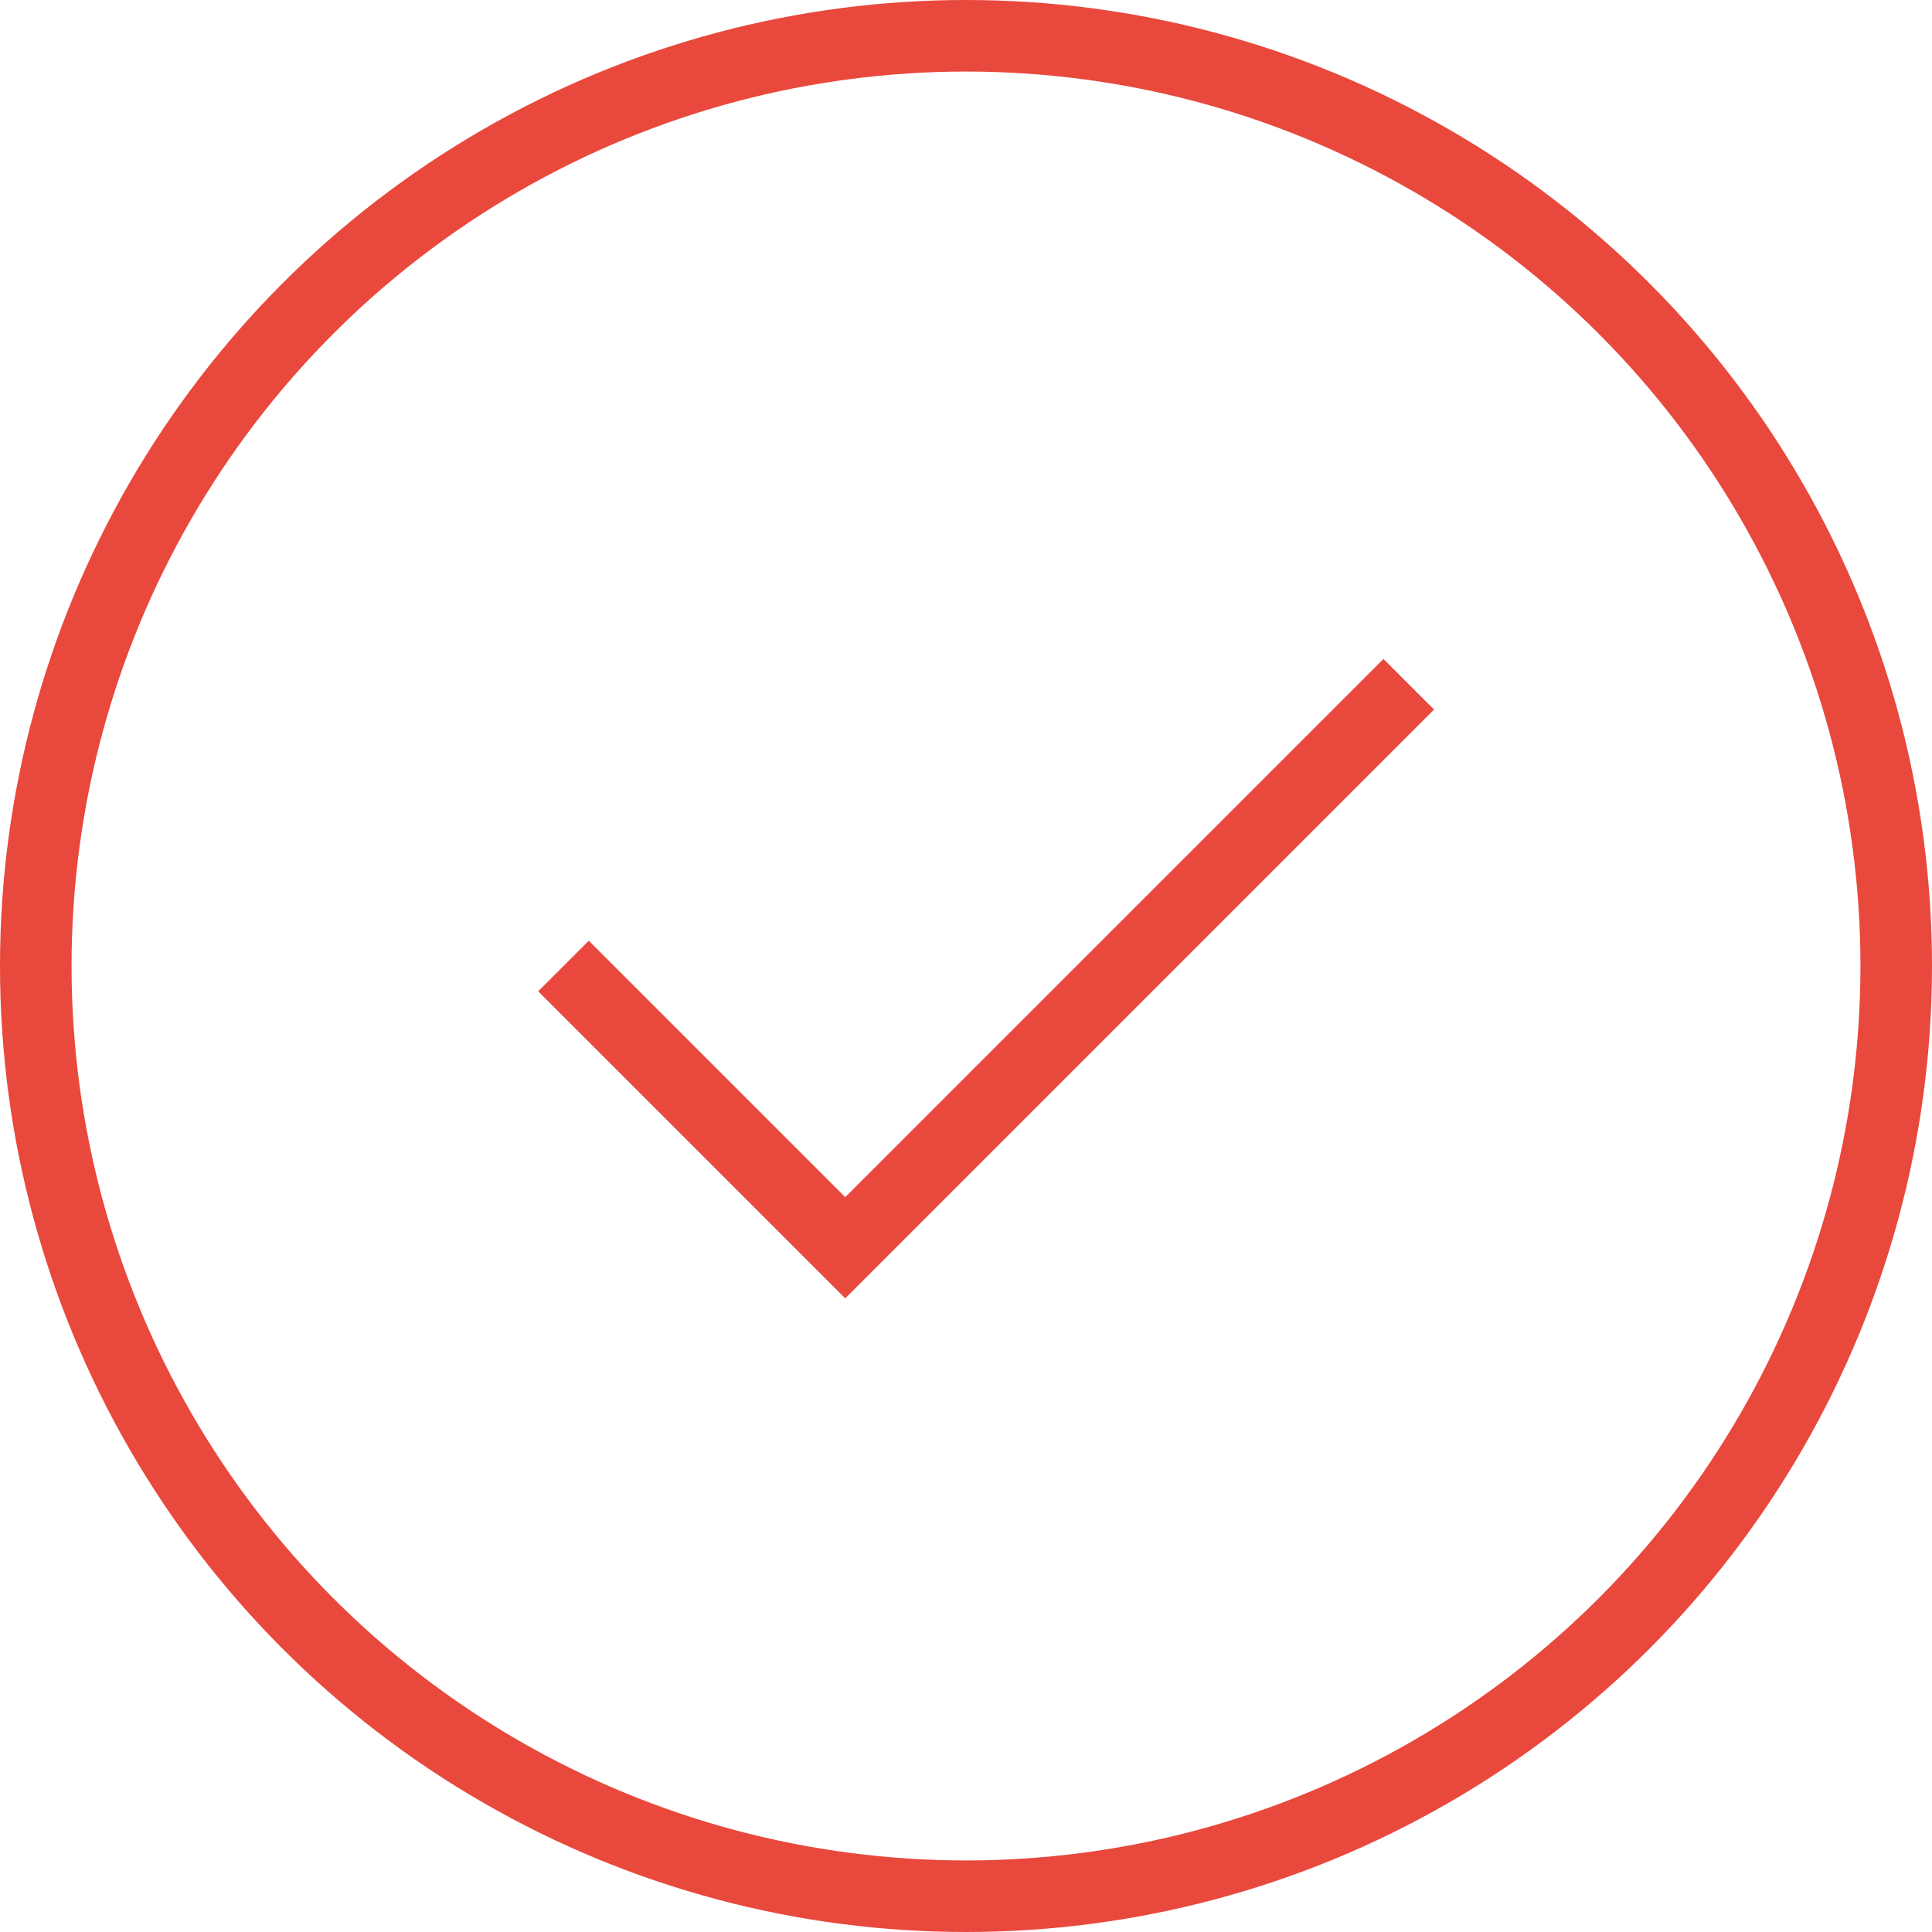 <svg width="54" height="54" viewBox="0 0 54 54" fill="none" xmlns="http://www.w3.org/2000/svg">
<circle cx="27" cy="27" r="26" stroke="#E9483D" stroke-width="2"/>
<path d="M15.75 27C20.619 31.869 23.625 34.875 23.625 34.875L39.375 19.125" stroke="#E9483D" stroke-width="2"/>
</svg>
